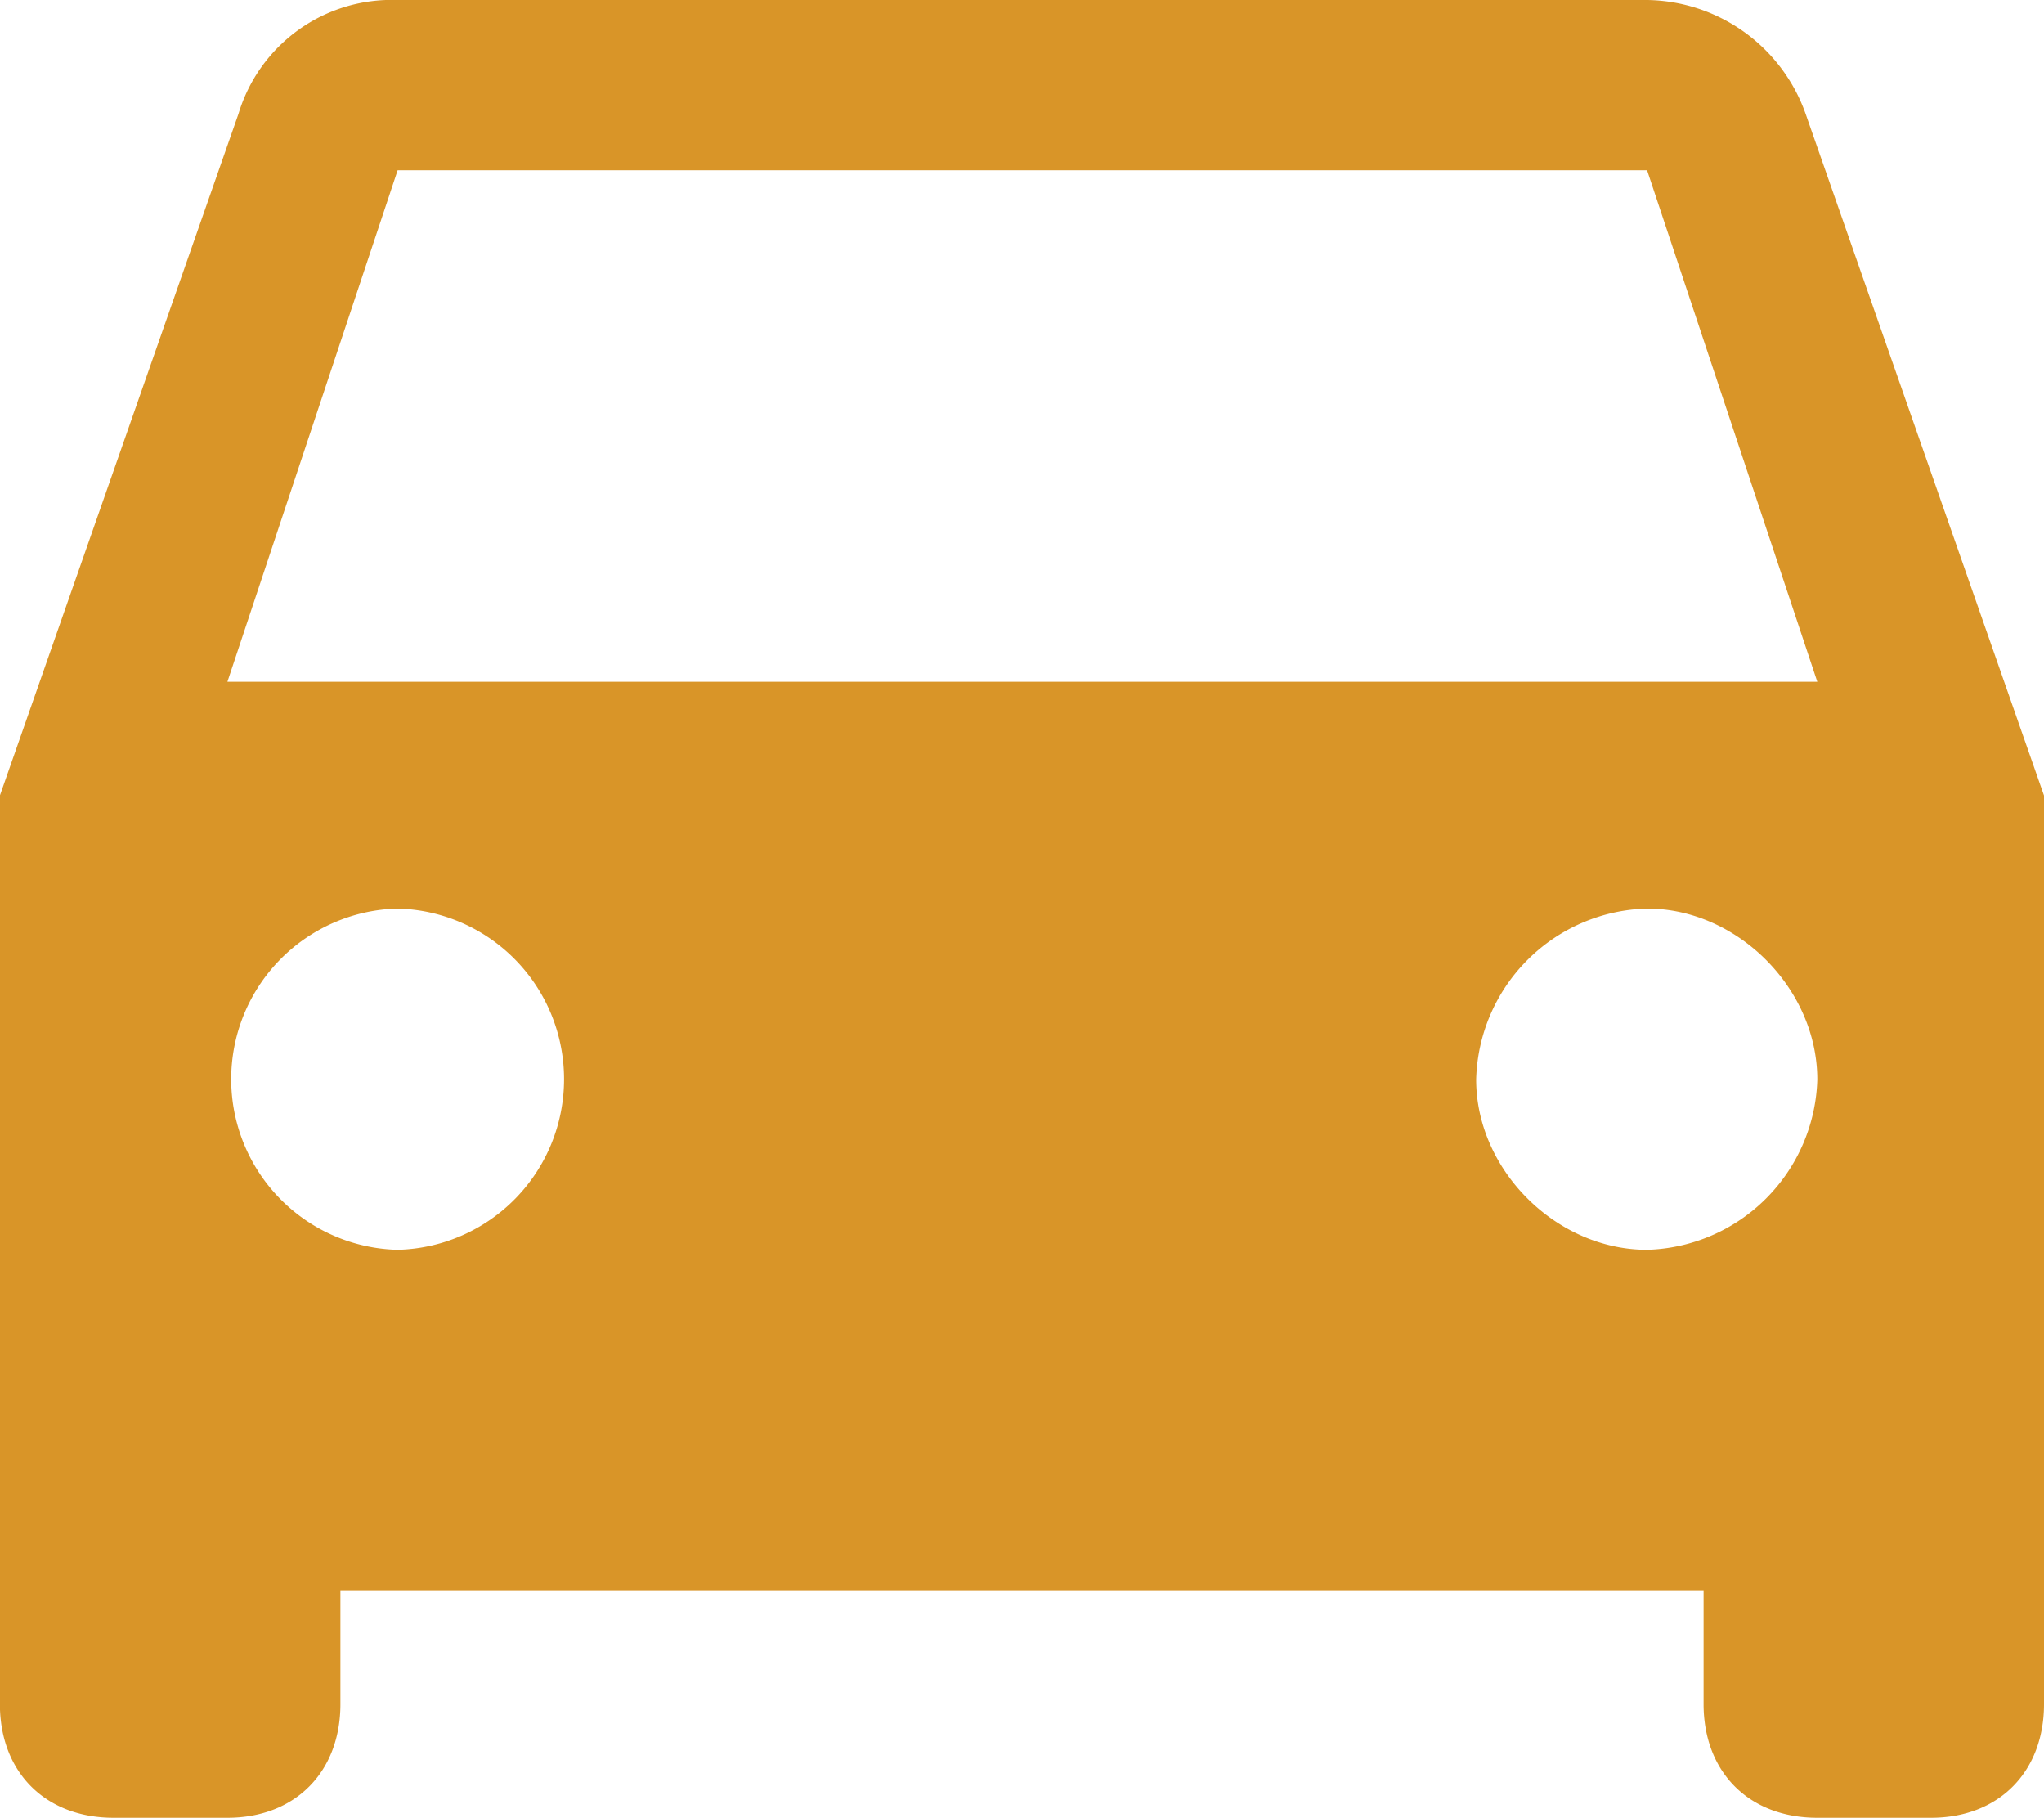 <svg id="Livello_1" data-name="Livello 1" xmlns="http://www.w3.org/2000/svg" viewBox="0 0 198.99 176.92"><defs><style>.cls-1{fill:#d99528;}</style></defs><title>come-raggiungerci</title><path class="cls-1" d="M202.79,65.91a16.61,16.61,0,0,0-15.43-11.07H65.72A15.58,15.58,0,0,0,50.23,65.91L27,132.27v88.42c0,6.63,4.42,11.07,11.07,11.07H49.15c6.58,0,11-4.44,11-11.07V209.62H192.86v11.07c0,6.63,4.42,11.07,11.07,11.07H215c6.58,0,11-4.44,11-11.07V132.27ZM65.72,176.48a16.61,16.61,0,0,1,0-33.21,16.61,16.61,0,0,1,0,33.21Zm121.64,0c-8.86,0-16.64-7.78-16.64-16.57a17.08,17.08,0,0,1,16.64-16.64c8.79,0,16.57,7.78,16.57,16.64a17.06,17.06,0,0,1-16.57,16.57ZM49.15,121.19,65.72,71.41H187.36l16.57,49.78Zm0,0" transform="translate(-27.01 -54.84)"/></svg>